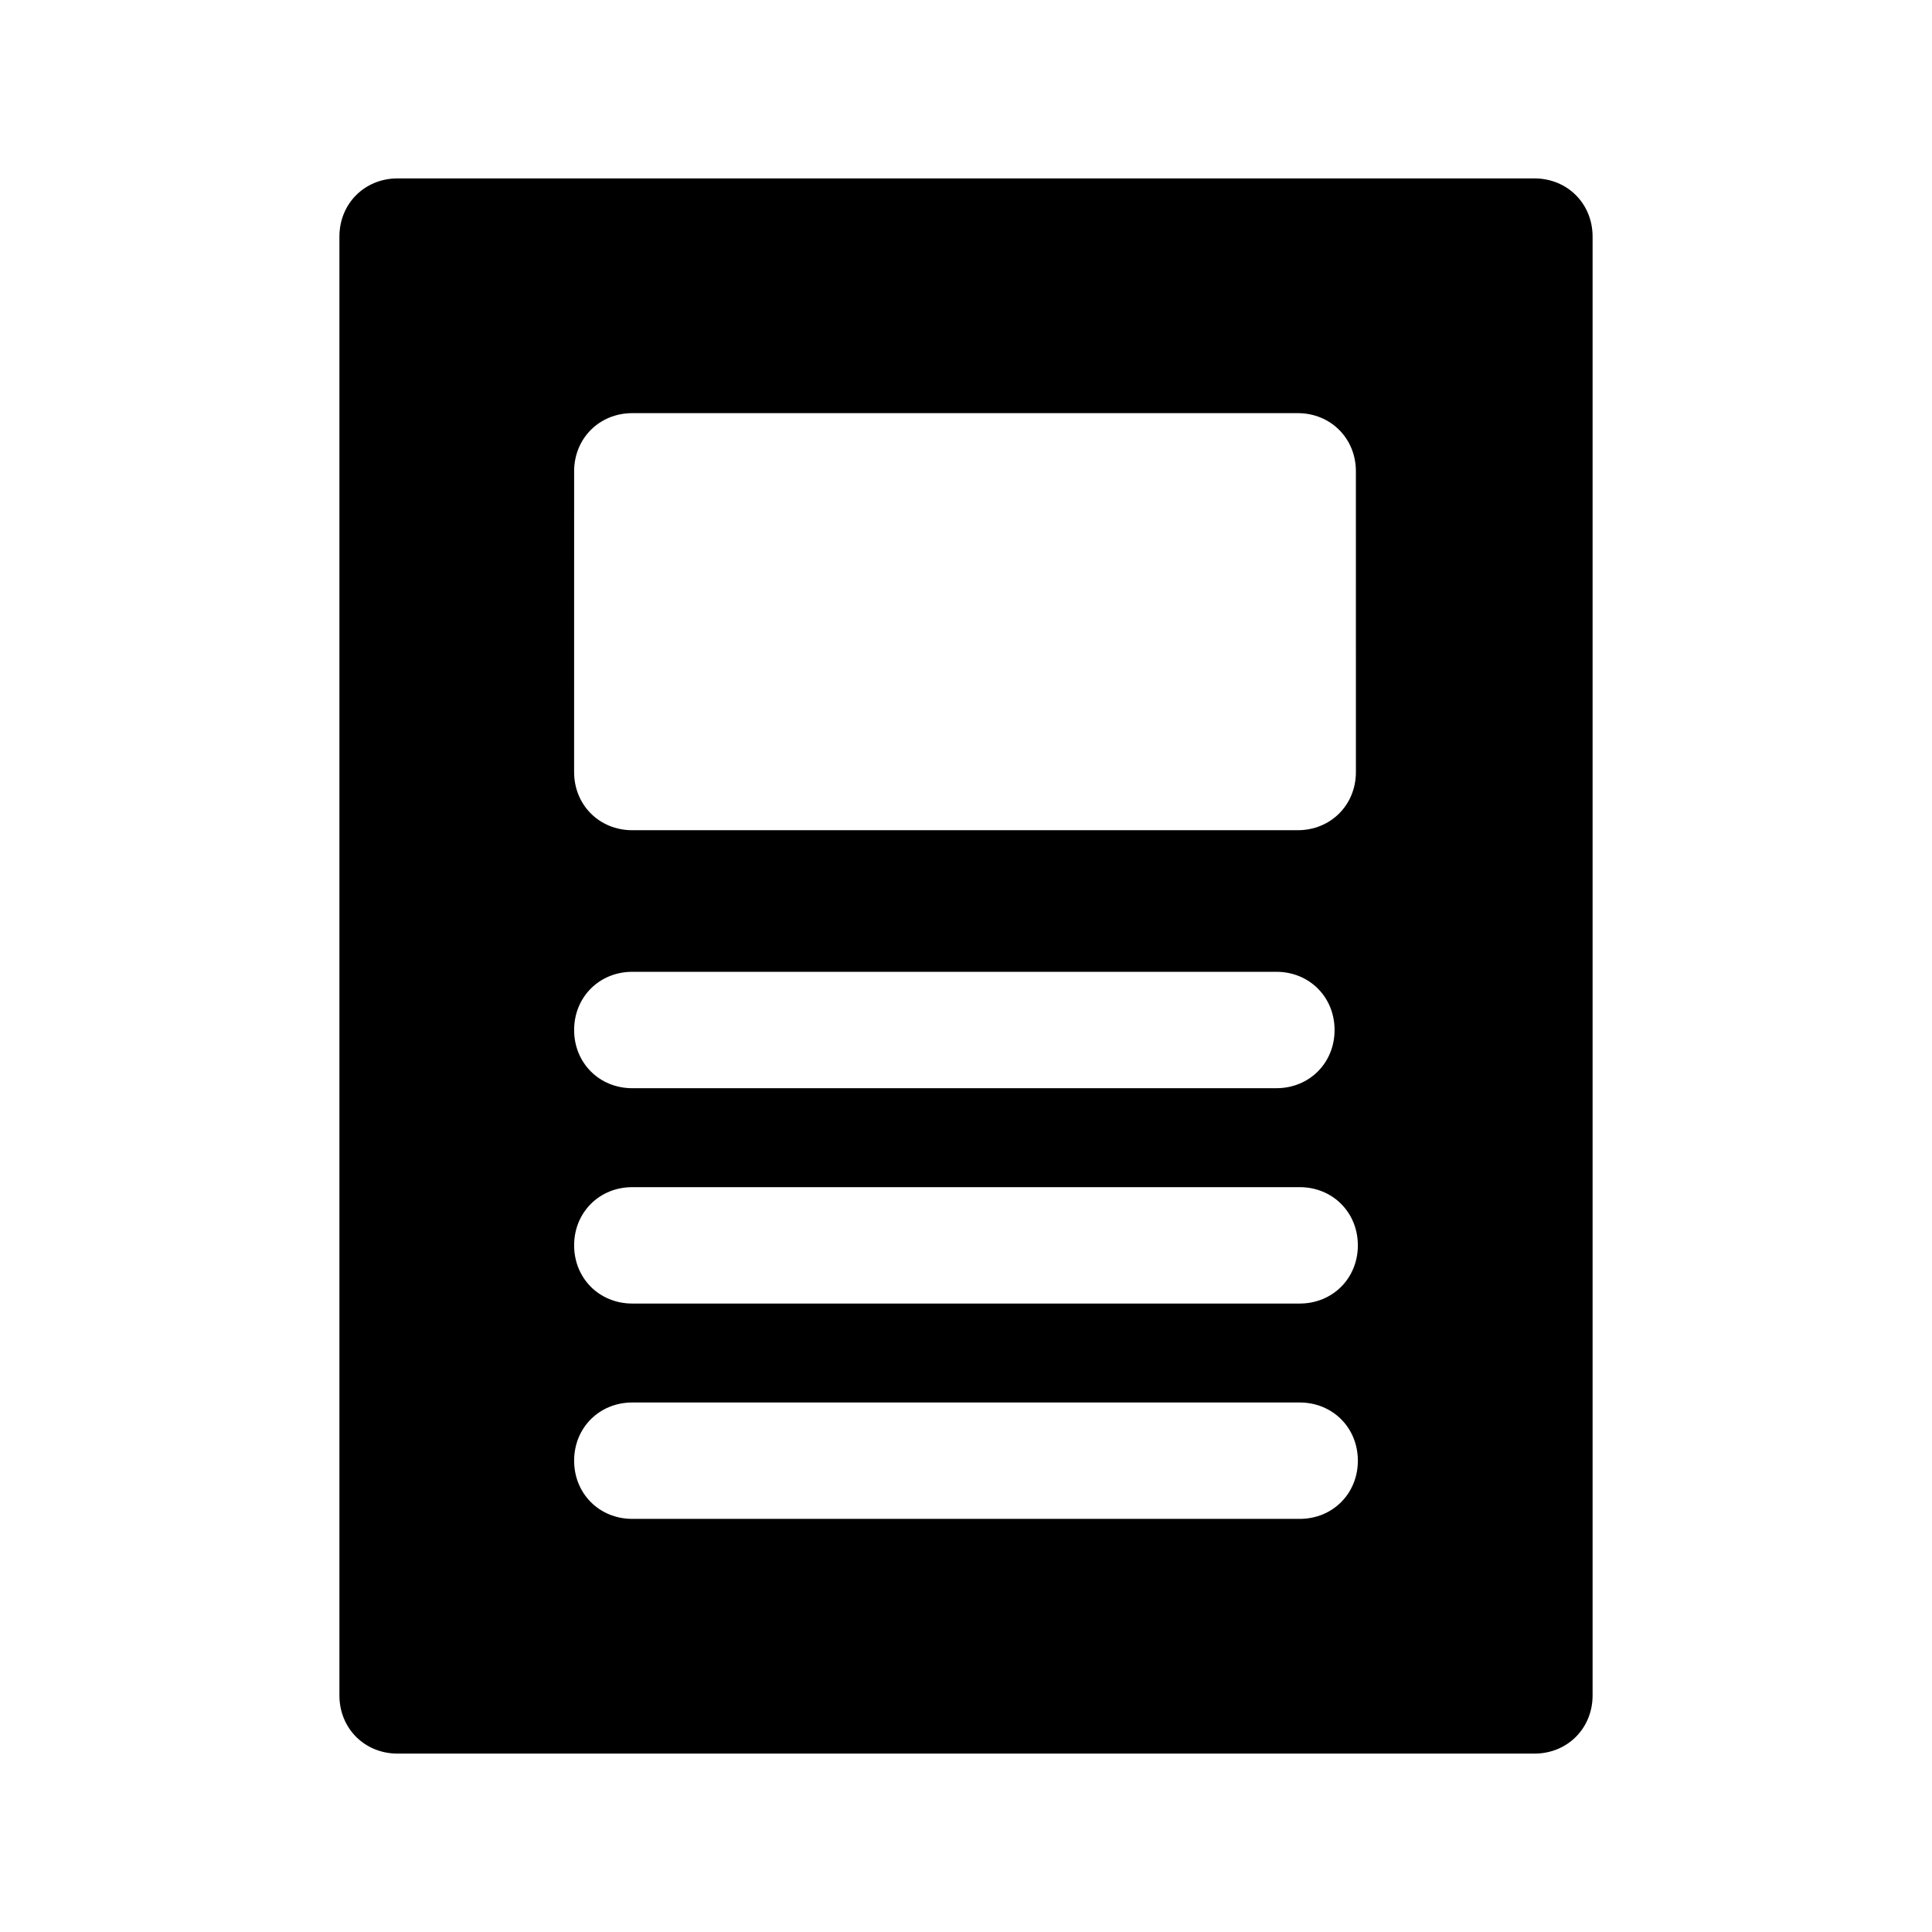 <?xml version="1.0" encoding="UTF-8"?>
<!-- The Best Svg Icon site in the world: iconSvg.co, Visit us! https://iconsvg.co -->
<svg fill="#000000" width="800px" height="800px" version="1.1" viewBox="144 144 512 512" xmlns="http://www.w3.org/2000/svg">
 <path d="m550.63 191.28h-301.26c-8.738 0-15.422 6.684-15.422 15.422v386.6c0 8.738 6.684 15.422 15.422 15.422h301.26c8.738 0 15.422-6.684 15.422-15.422v-386.6c0-8.738-6.684-15.422-15.422-15.422zm-254.48 77.629c0-8.738 6.684-15.422 15.422-15.422h176.33c8.738 0 15.422 6.684 15.422 15.422l0.004 79.684c0 8.738-6.684 15.422-15.422 15.422h-176.34c-8.738 0-15.422-6.684-15.422-15.422zm15.422 132.63h170.68c8.738 0 15.422 6.684 15.422 15.422 0 8.738-6.684 15.422-15.422 15.422l-170.68 0.004c-8.738 0-15.422-6.684-15.422-15.422 0-8.742 6.684-15.426 15.422-15.426zm176.85 144.98h-176.85c-8.738 0-15.422-6.684-15.422-15.422s6.684-15.422 15.422-15.422h176.85c8.738 0 15.422 6.684 15.422 15.422s-6.684 15.422-15.422 15.422zm0-57.066h-176.85c-8.738 0-15.422-6.684-15.422-15.422 0-8.738 6.684-15.422 15.422-15.422h176.85c8.738 0 15.422 6.684 15.422 15.422 0 8.738-6.684 15.422-15.422 15.422z"/>
</svg>